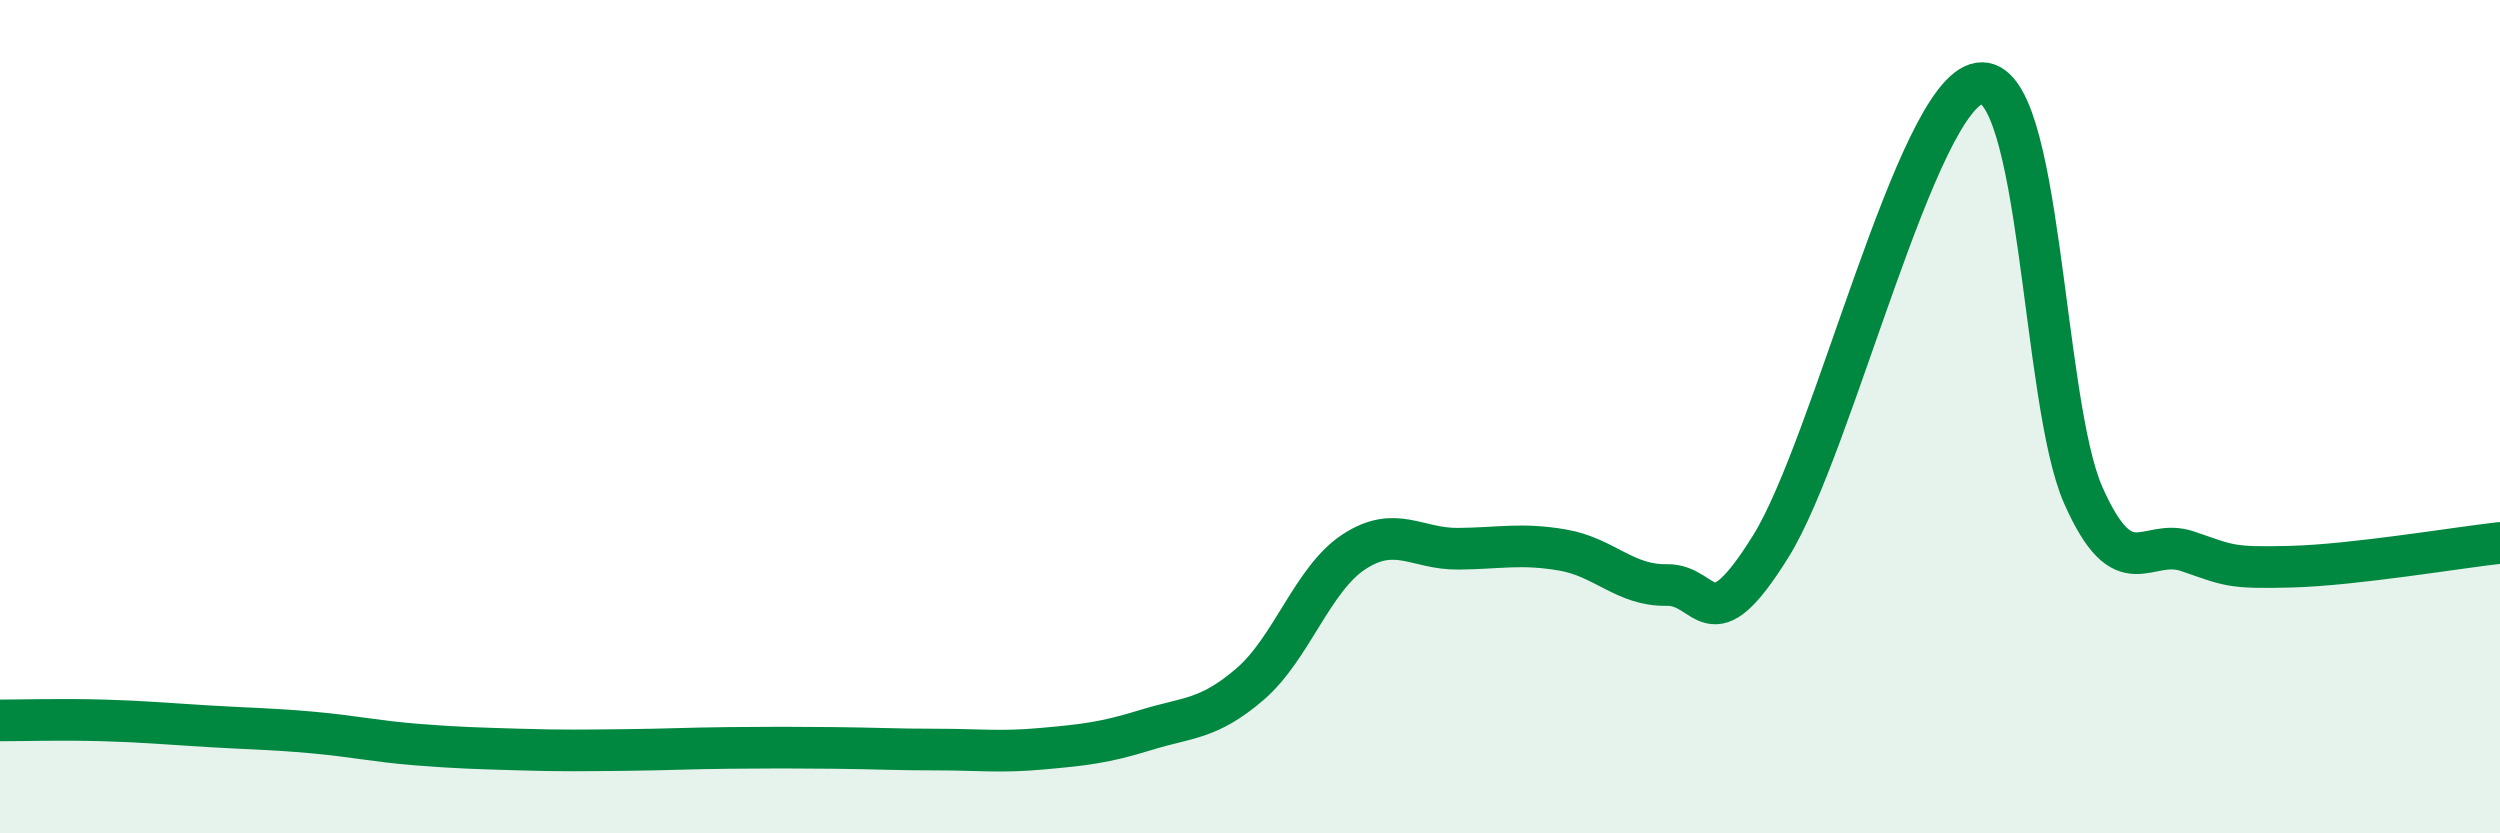 
    <svg width="60" height="20" viewBox="0 0 60 20" xmlns="http://www.w3.org/2000/svg">
      <path
        d="M 0,17.29 C 0.5,17.29 1.5,17.26 2.5,17.29 C 3.5,17.32 4,17.37 5,17.43 C 6,17.49 6.5,17.49 7.5,17.58 C 8.5,17.67 9,17.79 10,17.87 C 11,17.95 11.5,17.96 12.5,17.99 C 13.5,18.02 14,18.01 15,18 C 16,17.99 16.5,17.96 17.5,17.95 C 18.5,17.94 19,17.94 20,17.95 C 21,17.96 21.5,17.99 22.5,17.99 C 23.5,17.99 24,18.06 25,17.97 C 26,17.88 26.5,17.83 27.5,17.52 C 28.5,17.21 29,17.28 30,16.42 C 31,15.56 31.5,13.89 32.5,13.24 C 33.5,12.59 34,13.18 35,13.17 C 36,13.16 36.5,13.03 37.5,13.2 C 38.5,13.37 39,14.06 40,14.04 C 41,14.02 41,15.52 42.5,13.11 C 44,10.7 46,2.24 47.5,2 C 49,1.76 49,9.64 50,11.89 C 51,14.14 51.5,12.89 52.5,13.23 C 53.5,13.57 53.5,13.64 55,13.6 C 56.5,13.56 59,13.14 60,13.03L60 20L0 20Z"
        fill="#008740"
        opacity="0.1"
        stroke-linecap="round"
        stroke-linejoin="round"
      />
      <path
        d="M 0,17.29 C 0.5,17.29 1.5,17.26 2.5,17.29 C 3.5,17.32 4,17.37 5,17.43 C 6,17.49 6.5,17.49 7.5,17.58 C 8.5,17.67 9,17.79 10,17.87 C 11,17.95 11.5,17.96 12.5,17.99 C 13.5,18.02 14,18.01 15,18 C 16,17.99 16.5,17.96 17.5,17.95 C 18.5,17.94 19,17.94 20,17.95 C 21,17.96 21.5,17.99 22.5,17.99 C 23.5,17.99 24,18.06 25,17.97 C 26,17.88 26.5,17.83 27.5,17.52 C 28.5,17.21 29,17.28 30,16.42 C 31,15.56 31.5,13.89 32.5,13.24 C 33.5,12.59 34,13.18 35,13.17 C 36,13.16 36.5,13.03 37.5,13.2 C 38.5,13.37 39,14.06 40,14.04 C 41,14.02 41,15.52 42.5,13.11 C 44,10.7 46,2.24 47.5,2 C 49,1.76 49,9.64 50,11.89 C 51,14.14 51.5,12.89 52.5,13.23 C 53.5,13.57 53.5,13.64 55,13.6 C 56.5,13.56 59,13.14 60,13.03"
        stroke="#008740"
        stroke-width="1"
        fill="none"
        stroke-linecap="round"
        stroke-linejoin="round"
      />
    </svg>
  